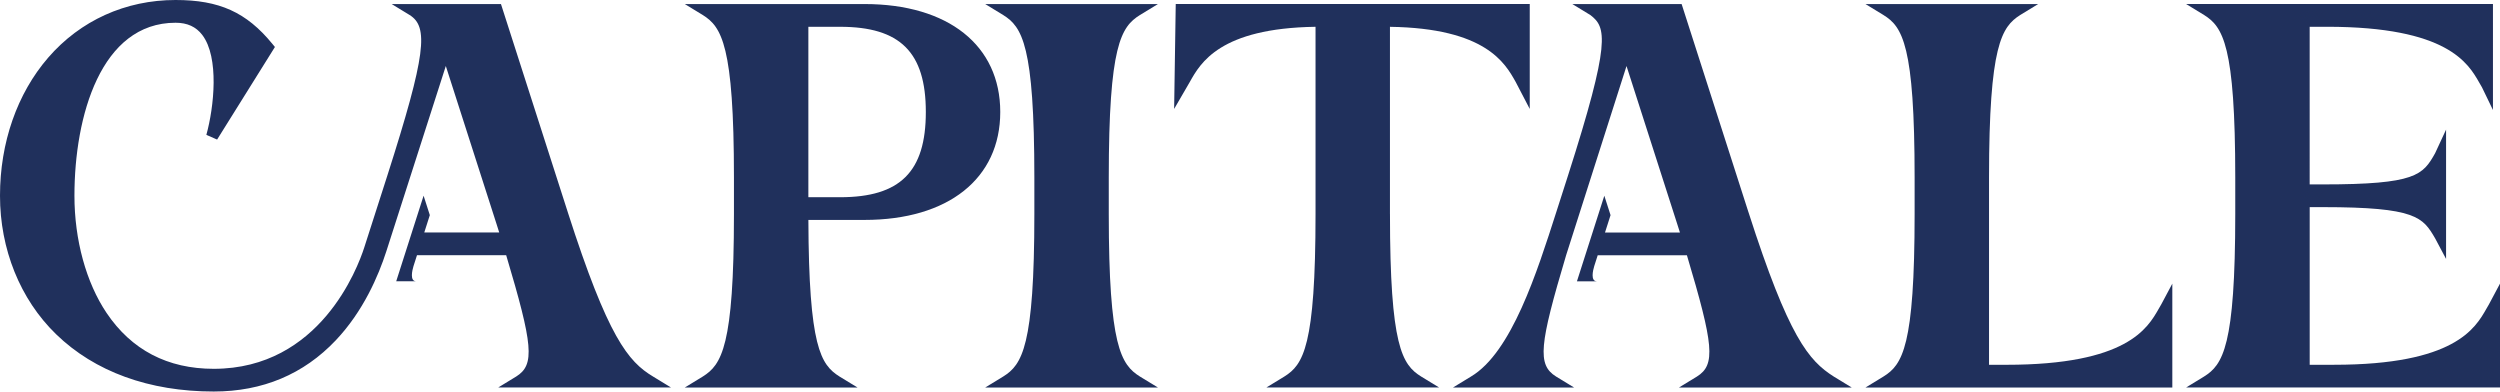 <svg xmlns="http://www.w3.org/2000/svg" id="Layer_2" data-name="Layer 2" viewBox="0 0 1228.93 192.46"><defs><style>      .cls-1 {        fill: #20305c;        stroke-width: 0px;      }    </style></defs><g id="Camada_1" data-name="Camada 1"><path class="cls-1" d="M560.36,7.39l8.85-5.4h-84.91l8.85,5.4c9.28,5.81,15.31,14.79,15.31,79.89v17.92c0,65.1-6.02,74.09-15.31,79.89l-8.85,5.4h84.9l-8.85-5.4c-9.27-5.81-15.31-14.79-15.31-79.89v-17.92c0-65.1,6.04-74.09,15.31-79.89h.01Z"></path><path class="cls-1" d="M683.26,105.2V13.18c47.03.68,56.61,17.82,61.81,27.11l6.91,13.26V1.98h-174.02l-.79,51.57,7.7-13.26c5.2-9.29,14.78-26.44,61.81-27.12v92.02c0,65.1-6.04,74.09-15.31,79.89l-8.85,5.4h84.91l-8.85-5.4c-9.33-5.81-15.31-14.79-15.31-79.89h-.01Z"></path><path class="cls-1" d="M1061.19,151.74c-5.48,9.64-15.69,27.58-74.91,27.58h-8.53v-92.04c0-65.1,6.21-74.09,15.31-79.89l8.85-5.4h-84.9l8.85,5.4c9.35,5.81,15.31,14.79,15.31,79.89v17.92c0,65.1-5.96,74.09-15.31,79.89l-8.85,5.4h150.84v-51.06l-5.4,10.13c-.4.66-.82,1.39-1.26,2.18h0Z"></path><path class="cls-1" d="M1223.53,149.56c-.4.66-.82,1.39-1.26,2.17-5.48,9.64-15.69,27.58-74.91,27.58h-11.98v-77.49h6.54c45.76,0,49.09,5.01,55.1,15.31l5.4,10.15v-63.57l-5.4,11.63c-6.02,10.68-9.34,15.31-55.09,15.31h-6.56V13.16h8.53c59.22,0,69.42,17.94,74.91,27.58.45.78.86,1.51,1.26,2.18l5.4,11.16V1.98h-150.84l8.85,5.4c9.22,5.81,15.31,14.79,15.31,79.89v17.92c0,65.1-6.09,74.09-15.31,79.89l-8.85,5.4h154.3v-51.06l-5.4,10.13h0Z"></path><path class="cls-1" d="M424.97,1.99h-88.34l8.85,5.4c9.23,5.81,15.31,14.79,15.31,79.89v17.92c0,65.1-6.08,74.09-15.31,79.89l-8.85,5.4h84.9l-8.85-5.4c-9.24-5.81-15.08-14.49-15.3-76.98h27.59c41.16,0,66.73-20.33,66.73-53.06S466.13,1.99,424.97,1.99h0ZM412.97,96.94h-15.6V13.17h15.6c29.54,0,42.14,12.53,42.14,41.89s-12.6,41.89-42.14,41.89h0Z"></path><path class="cls-1" d="M279.11,104.31L246.26,1.99h-53.73l8.85,5.4c9.27,5.81,8.19,19.02-11,79l-11.33,35.29c-3.2,9.96-21.79,59.62-73.98,59.62-22.7,0-40.43-9.25-52.7-27.49-10.03-14.92-15.78-35.91-15.78-57.57,0-39.24,13.02-85.06,49.72-85.06,5.75,0,10.05,1.97,13.13,6.01,8.39,11.02,5.79,35.4,2,49.1l5.28,2.32,28.42-45.51-1.33-1.62C121.13,6.02,107.81,0,86.31,0c-24.58,0-46.82,10.07-62.63,28.34C8.41,46,0,70.11,0,96.23s9.8,50.83,27.59,68.08c18.99,18.42,45.78,28.15,77.47,28.15,24.01,0,44.21-8.48,60.03-25.21,13.5-14.27,20.96-31.7,24.85-43.8l29.21-91,25,77.87c.43,1.35.85,2.67,1.26,3.97h-36.85l2.73-8.54-3.06-9.55-13.46,42.07h9.85c-3.32,0-1.94-5.5-1.37-7.4l1.73-5.41h43.85c13.14,44.06,14.24,53.8,4.95,59.61l-8.85,5.4h84.91l-8.85-5.4c-12.2-7.32-22.13-19.23-41.89-80.78v.02Z"></path><path class="cls-1" d="M859.49,104.31L826.64,1.99h-53.73l8.85,5.4c7.89,5.98,10.19,12.77-11,79l-5.75,17.92c-9.46,29.48-21.96,68.93-41.9,80.78l-8.85,5.4h59.5l-8.85-5.4c-9.35-5.81-8.18-15.55,4.95-59.61l29.69-93.02,25,77.88c.43,1.35.85,2.67,1.26,3.97h-36.84l2.73-8.54-3.06-9.55-13.46,42.07h9.85c-3.32,0-1.94-5.5-1.37-7.4l1.73-5.41h43.85c13.14,44.06,14.24,53.8,4.95,59.61l-8.85,5.4h84.91l-8.85-5.4c-12.29-7.82-22.13-19.23-41.9-80.78h-.01Z"></path></g></svg>